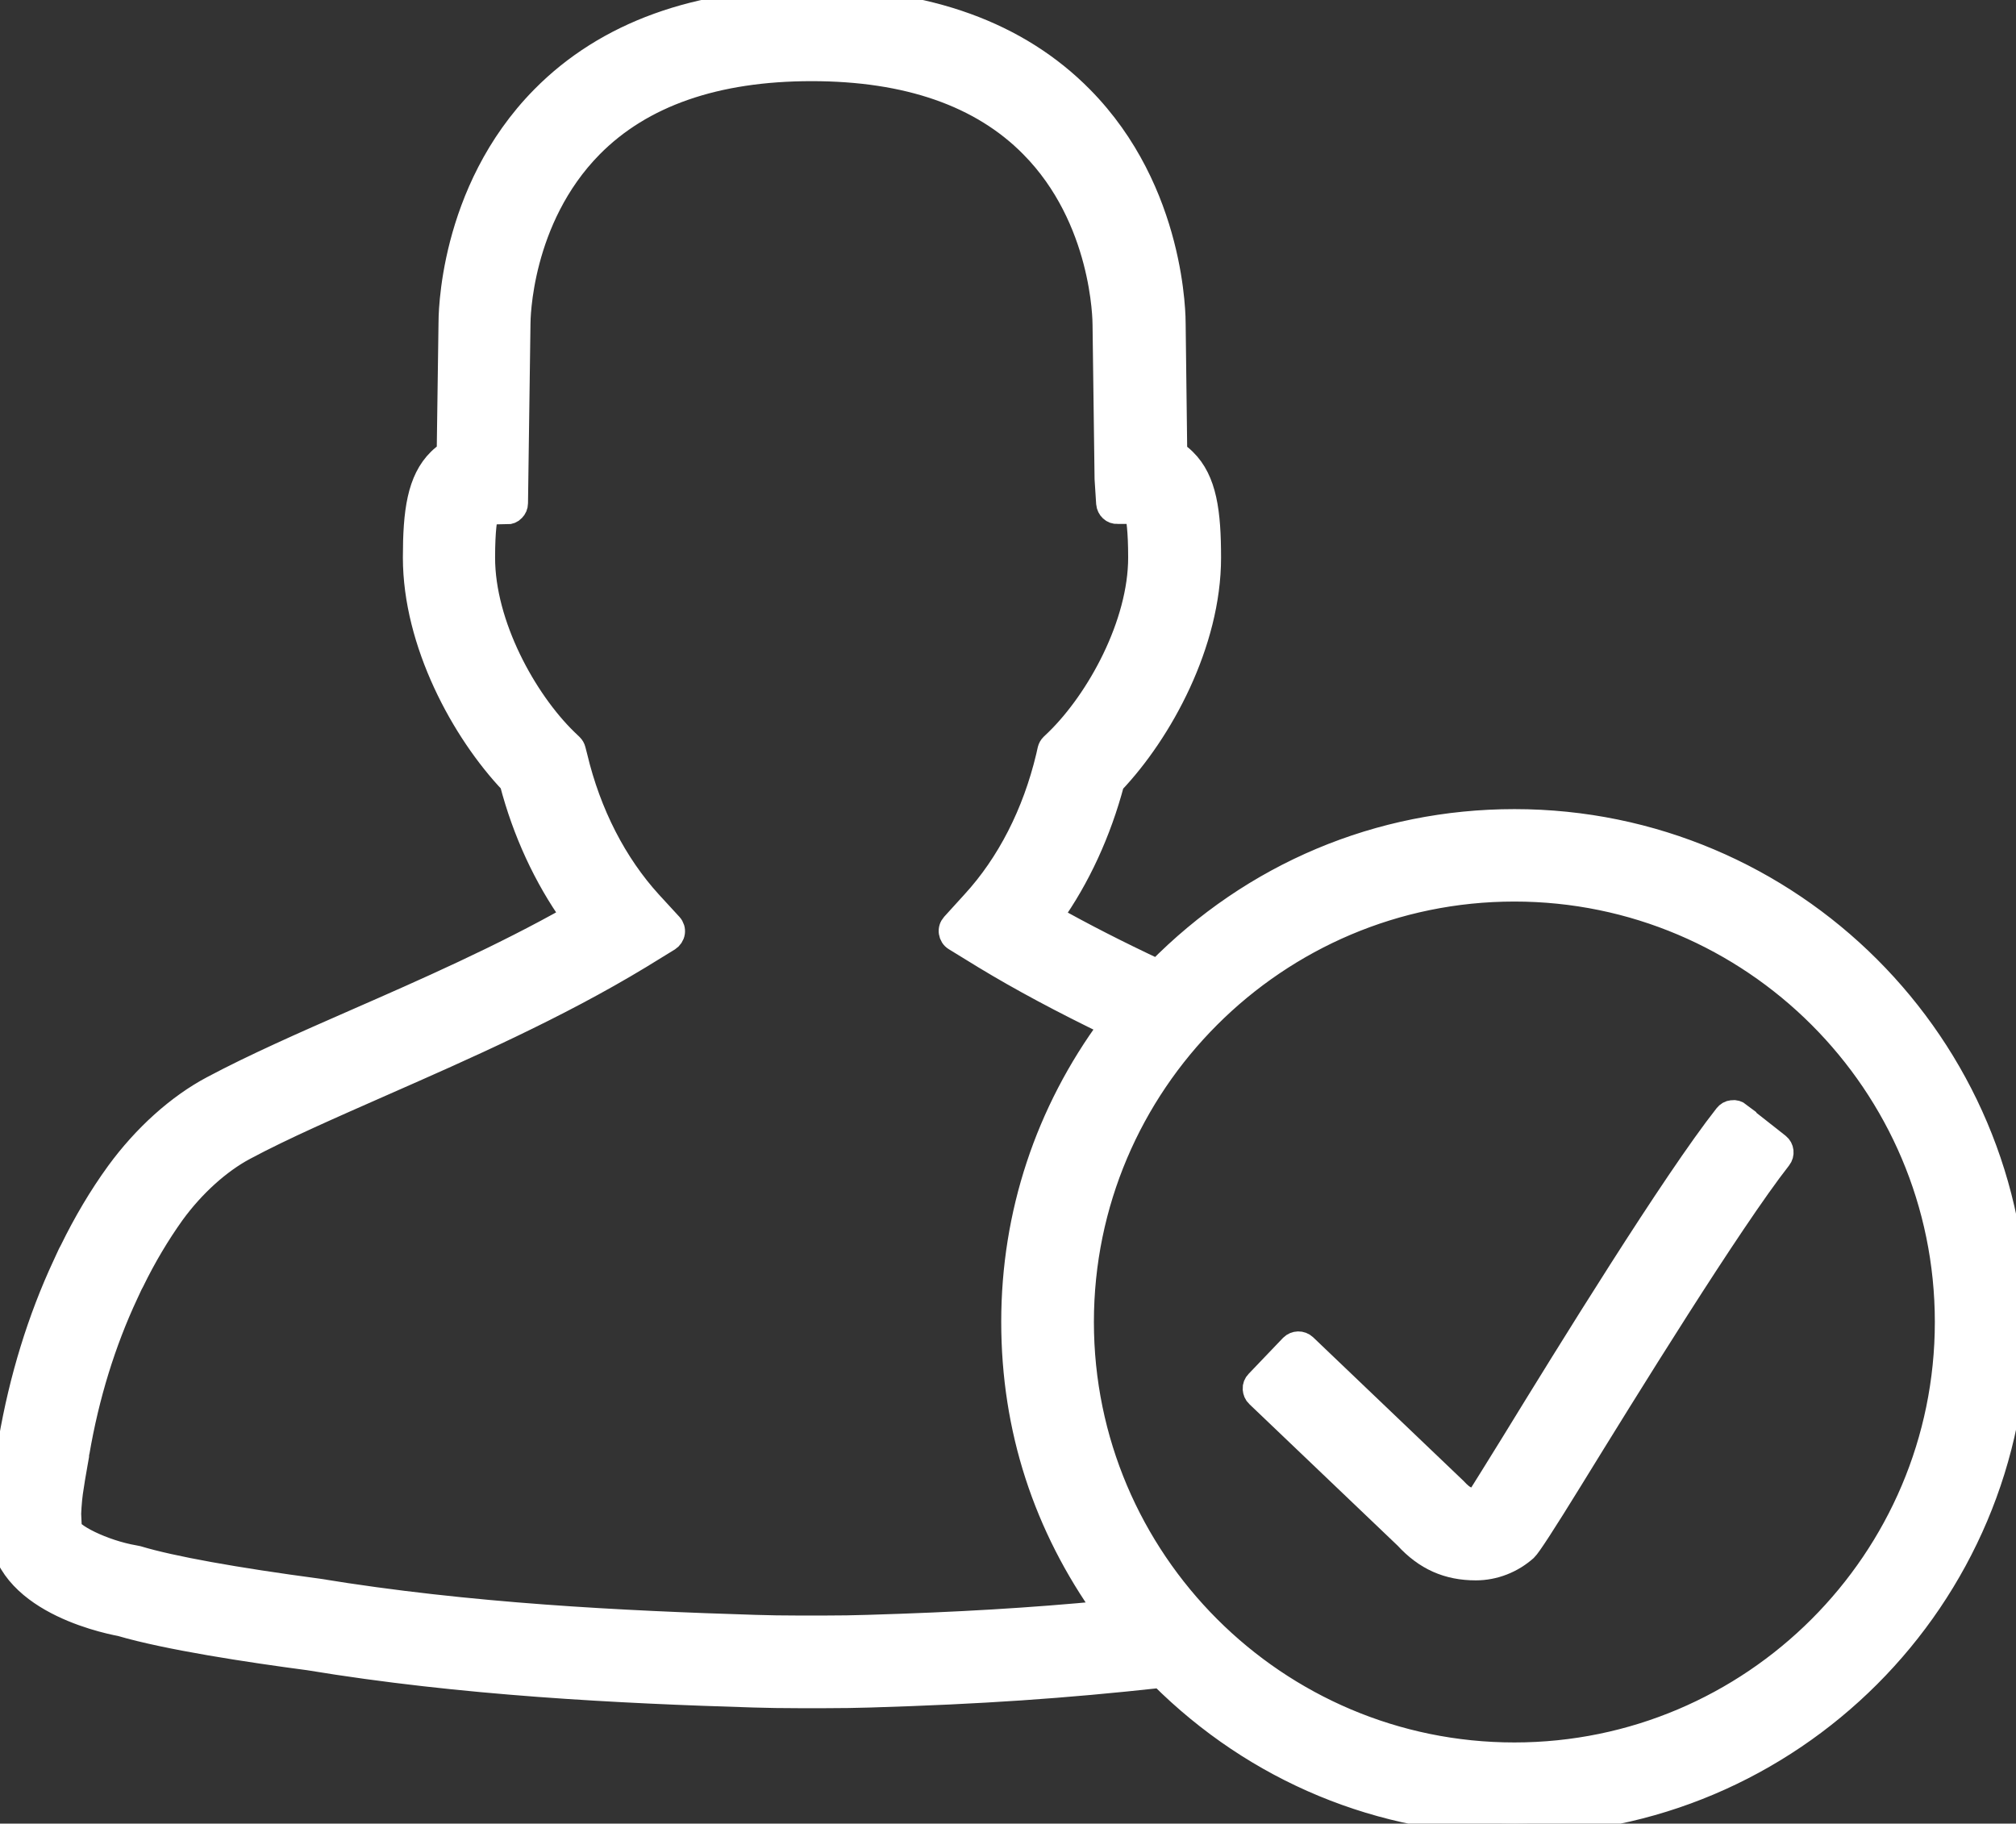 <?xml version="1.0" encoding="UTF-8"?>
<svg id="Layer_2" data-name="Layer 2" xmlns="http://www.w3.org/2000/svg" viewBox="0 0 89.42 80.89">
  <rect x="0" y="0" width="89.42" height="80.89" fill="#333333" stroke="none"/>
  <g id="Layer_1-2" data-name="Layer 1">
    <g stroke="#fff" fill="#fff">
      <path d="M77.16,49.39c-.09-.07-.21-.11-.33-.09-.12.01-.22.07-.3.17-2.33,2.96-6.98,10.5-9.47,14.56-.65,1.05-1.27,2.05-1.53,2.46-.02,0-.05.01-.07.01-.35,0-.53-.06-.9-.46l-6.66-6.36c-.18-.17-.46-.16-.63.01l-1.53,1.6c-.08.08-.13.2-.12.32s.05.23.14.31l6.59,6.29c.87.95,1.86,1.39,3.11,1.39.82,0,1.61-.31,2.23-.86q.23-.21,2-3.08c2.47-4.01,7.07-11.46,9.27-14.27.15-.19.12-.47-.07-.62l-1.74-1.37Z"/>
      <path d="M67.17,36.39c-6,0-11.6,2.36-15.83,6.66-1.79-.84-3.33-1.63-4.7-2.4,1.22-1.71,2.15-3.74,2.73-5.92,2.15-2.26,4.29-6.2,4.29-9.99,0-2.01-.18-3.44-1.1-4.34-.12-.12-.26-.23-.4-.33l-.07-5.68c0-.24.03-5.89-4.1-10.07-2.83-2.87-6.86-4.33-11.97-4.33s-9.14,1.46-11.97,4.33c-4.14,4.2-4.1,9.81-4.1,10.03l-.08,5.72c-.14.09-.28.2-.4.32-.92.9-1.1,2.33-1.1,4.34,0,3.79,2.14,7.72,4.29,9.99.57,2.18,1.51,4.21,2.73,5.92-3.13,1.77-6.56,3.28-9.6,4.61-2.33,1.02-4.53,1.99-6.37,2.97-1.53.81-3.03,2.16-4.22,3.79-.77,1.06-1.46,2.23-2.06,3.46l-.08.15c-.08.17-.16.34-.23.5-1.11,2.38-1.92,5.01-2.4,7.8l-.08.48c-.08.45-.16.9-.22,1.34-.05.32-.14,1.16-.11,1.67-.24,3.46,4.43,4.5,5.33,4.67,2.08.61,5.69,1.16,8.34,1.51,6.83,1.13,13.81,1.47,19.73,1.65.64.02,1.31.03,2.01.03h.47s.71,0,.71,0c.7,0,1.37-.01,2.01-.03,4.93-.15,8.56-.4,12.86-.87,4.21,4.2,9.77,6.51,15.7,6.51,12.27,0,22.25-9.98,22.25-22.25s-9.98-22.24-22.25-22.24ZM86.32,58.64c0,10.56-8.59,19.15-19.15,19.15s-19.15-8.59-19.15-19.15,8.59-19.15,19.15-19.15,19.15,8.59,19.15,19.15ZM3.1,67.34c-.01-.19.03-.79.08-1.14.06-.42.13-.83.21-1.28l.06-.34s0-.04,0-.07c0-.02.02-.05.02-.08.43-2.52,1.16-4.88,2.16-7.02.07-.15.14-.3.2-.43l.07-.13c.53-1.09,1.14-2.11,1.79-3.02.9-1.24,2.06-2.28,3.17-2.87,1.72-.92,3.86-1.85,6.17-2.87,3.59-1.58,7.66-3.37,11.37-5.62l1.27-.78c.11-.07.19-.19.21-.32.02-.13-.02-.26-.11-.36l-.91-.99c-1.55-1.7-2.7-3.93-3.3-6.45l-.08-.31c-.02-.08-.06-.15-.12-.21l-.23-.22c-1.83-1.78-3.67-5.13-3.67-8.09,0-1.26.1-1.79.16-1.99h.86s0,.01,0,.01c.12,0,.23-.04.31-.13.08-.08.13-.19.13-.31l.11-7.96c0-.19.03-4.63,3.21-7.86,2.23-2.26,5.51-3.4,9.76-3.4s7.52,1.14,9.74,3.39c3.19,3.22,3.22,7.72,3.22,7.91l.09,6.84.07,1.09c.02.24.22.43.45.41h.82c.06.23.15.79.15,1.99,0,2.96-1.85,6.31-3.67,8.09l-.23.22c-.06.06-.1.13-.12.21l-.07.31c-.6,2.52-1.74,4.75-3.3,6.45l-.9.99c-.09.1-.13.23-.11.36.02.13.09.25.21.32l1.32.81c1.6.97,3.43,1.95,5.58,2.99-2.84,3.85-4.34,8.38-4.34,13.15s1.43,9.08,4.14,12.87c-3.33.32-6.54.51-10.54.63-.62.02-1.26.03-1.94.03h-1.16c-.67,0-1.31-.01-1.93-.03-5.82-.18-12.68-.51-19.37-1.61-3.68-.49-6.51-1-8-1.45l-.15-.03c-1.35-.23-2.92-1-2.89-1.38l.02-.21v-.12Z"/>
    </g>
  </g>
</svg>
